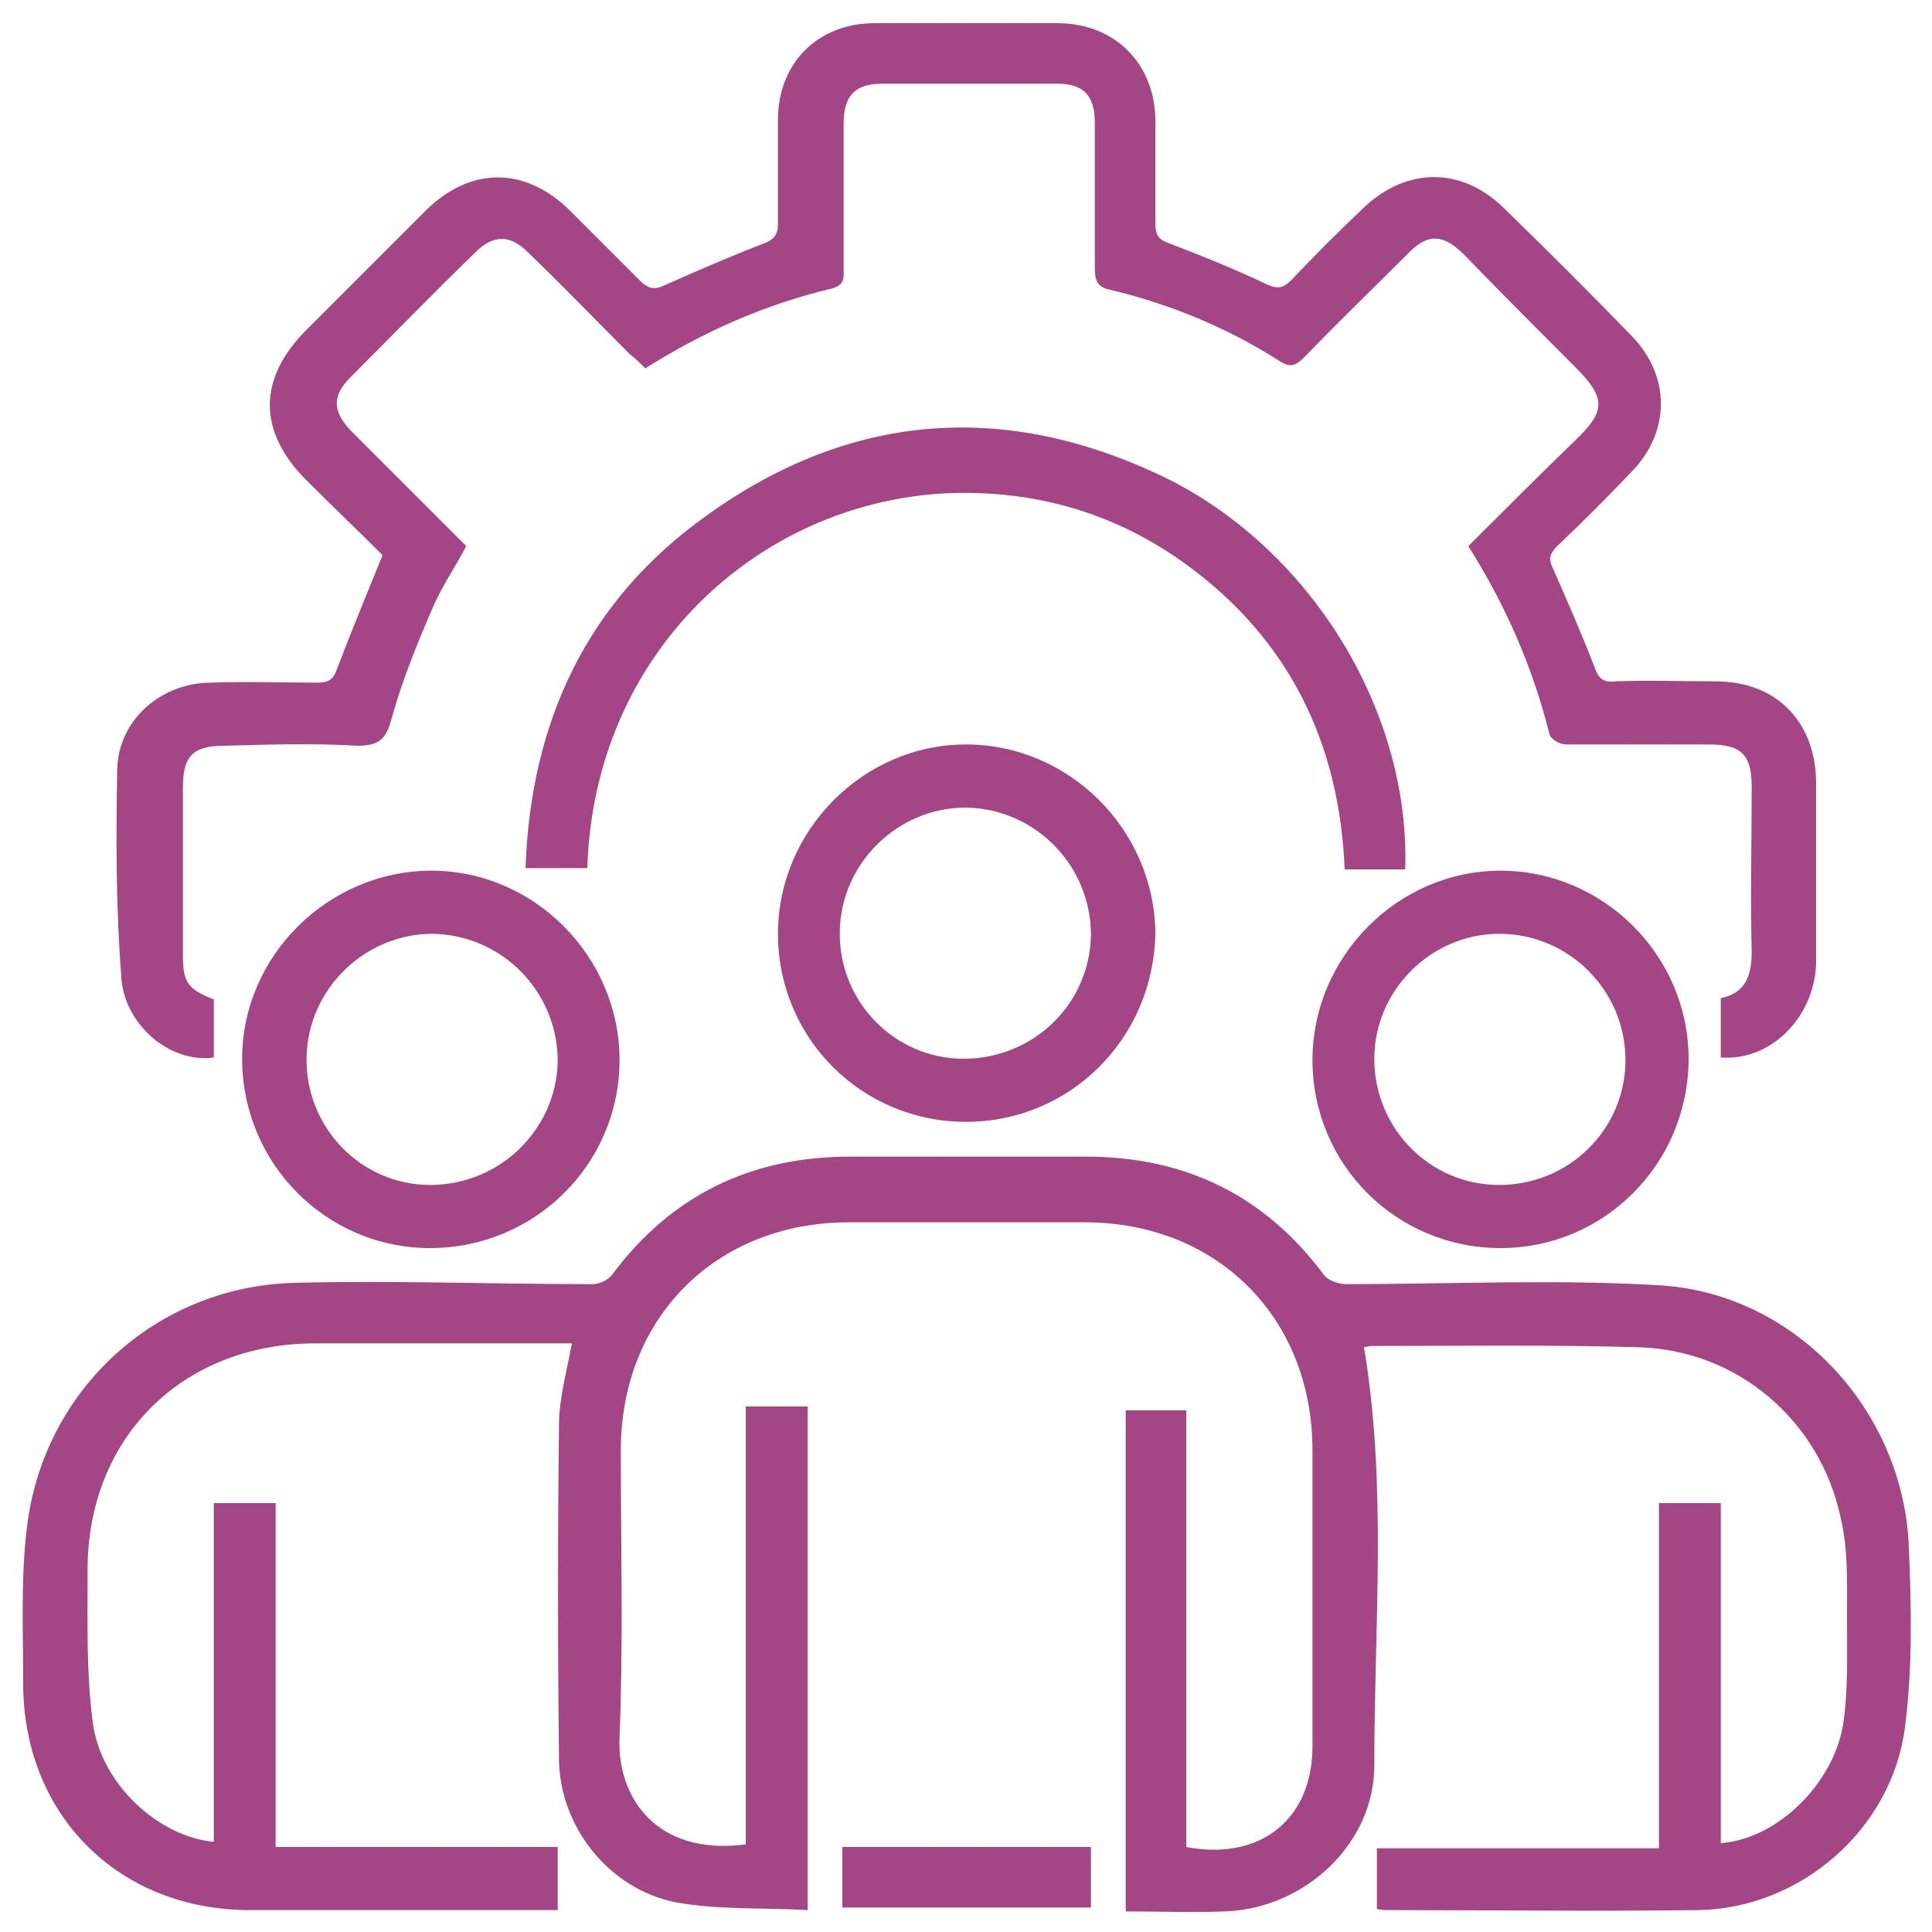 <?xml version="1.0" encoding="utf-8"?>
<!-- Generator: Adobe Illustrator 23.0.0, SVG Export Plug-In . SVG Version: 6.00 Build 0)  -->
<svg version="1.1" id="Layer_1" xmlns="http://www.w3.org/2000/svg" xmlns:xlink="http://www.w3.org/1999/xlink" x="0px" y="0px"
	 viewBox="0 0 150 150" style="enable-background:new 0 0 150 150;" xml:space="preserve">
<style type="text/css">
	.st0{fill:#A44685;}
</style>
<g>
	<path class="st0" d="M57.9,143.2c0-11.3,0-22.6,0-34c1.6,0,3.1,0,4.8,0c0,12.9,0,25.8,0,39.1c-3.4-0.2-6.9,0-10.2-0.6
		c-5.2-1-9.1-5.9-9.1-11.2c-0.1-8.6-0.1-17.3,0-25.9c0-2,0.6-4.1,1-6.3c-0.6,0-1.3,0-1.9,0c-6,0-12,0-18,0
		c-10.4,0-17.8,7.4-17.7,17.8c0,3.9-0.1,7.8,0.4,11.6c0.6,4.8,5.1,8.9,9.4,9.3c0-4.4,0-8.7,0-13.1c0-4.4,0-8.7,0-13.2
		c1.6,0,3.2,0,4.8,0c0,8.8,0,17.7,0,26.7c7.4,0,14.6,0,21.9,0c0,1.7,0,3.2,0,4.9c-0.5,0-1,0-1.6,0c-7.4,0-14.8,0-22.3,0
		c-10.2,0-17.6-7.4-17.6-17.6c0-4.1-0.2-8.2,0.3-12.2c1.3-10.6,10-18.6,20.7-18.9c7.7-0.2,15.4,0.1,23.2,0.1c0.5,0,1.2-0.3,1.5-0.7
		c4.6-6.2,10.8-9.2,18.5-9.2c6.1,0,12.2,0,18.3,0c7.7,0,13.9,3,18.5,9.2c0.3,0.4,1.1,0.7,1.7,0.7c8.2,0,16.4-0.4,24.5,0.1
		c10.5,0.7,18.8,9.8,19.2,20.3c0.2,4.7,0.3,9.4-0.3,14c-1,7.9-8.1,14.1-16.1,14.2c-8,0.1-16.1,0-24.1,0c-0.2,0-0.5,0-0.8-0.1
		c0-1.6,0-3.1,0-4.7c7.2,0,14.4,0,21.9,0c0-9,0-17.9,0-26.8c1.7,0,3.2,0,4.8,0c0,8.8,0,17.6,0,26.4c4.3-0.3,8.7-4.5,9.5-9.2
		c0.4-2.7,0.3-5.6,0.3-8.4c0-2.6,0.1-5.2-0.5-7.7c-1.6-7.5-8-13-15.7-13.2c-6.9-0.2-13.8-0.1-20.7-0.1c-0.2,0-0.5,0.1-0.6,0.1
		c1.8,10.8,0.8,21.5,0.8,32.3c0.1,6.2-5.4,11.3-11.6,11.5c-2.5,0.1-5.1,0-7.7,0c0-13,0-25.9,0-38.9c1.5,0,3,0,4.7,0
		c0,11.3,0,22.6,0,33.9c5.8,1.1,9.8-2.2,9.8-7.8c0-7.7,0-15.4,0-23c0-10.3-7.4-17.7-17.7-17.7c-6.1,0-12.2,0-18.3,0
		c-10.3,0-17.7,7.4-17.7,17.7c0,7.4,0.2,14.9-0.1,22.3C47.9,139.6,51,144.1,57.9,143.2z"/>
	<path class="st0" d="M133.6,82.1c0-1.5,0-3,0-4.6c1.9-0.4,2.4-1.7,2.4-3.6c-0.1-4.3,0-8.5,0-12.8c0-2.5-0.8-3.3-3.3-3.3
		c-3.7,0-7.4,0-11.1,0c-0.5,0-1.2-0.4-1.3-0.8c-1.3-5.2-3.4-10-6.3-14.6c2.9-2.9,5.7-5.7,8.6-8.5c2-2,2-3,0-5.1c-3-3-6-6-8.9-9
		c-1.7-1.7-2.9-1.7-4.5,0c-2.6,2.6-5.3,5.2-7.9,7.9c-0.7,0.7-1.1,0.9-2,0.3c-4.1-2.6-8.5-4.4-13.1-5.5c-1-0.2-1.2-0.7-1.2-1.7
		c0-3.8,0-7.5,0-11.3c0-2.1-0.9-3-2.9-3c-4.5,0-9,0-13.6,0c-2.1,0-3,0.9-3,3.1c0,3.8,0,7.5,0,11.3c0,0.7,0.1,1.2-0.9,1.5
		c-5.1,1.2-9.9,3.3-14.5,6.2c-0.4-0.4-0.8-0.8-1.2-1.1c-2.6-2.6-5.2-5.3-7.9-7.9c-1.4-1.4-2.7-1.4-4.1,0c-3.3,3.2-6.5,6.5-9.7,9.7
		c-1.4,1.4-1.4,2.6,0,4.1c3,3,6,6,9,9c-0.9,1.7-2,3.3-2.7,5c-1.2,2.8-2.3,5.5-3.1,8.4c-0.4,1.5-0.9,2.1-2.6,2.1
		c-3.4-0.2-6.9-0.1-10.4,0c-2.4,0-3.2,0.8-3.2,3.2c0,4.4,0,8.7,0,13.1c0,2.1,0.4,2.6,2.4,3.4c0,1.5,0,3,0,4.5
		c-3.4,0.5-7.1-2.6-7.2-6.5C9,70.3,9,65,9.1,59.7c0.1-3.8,3.4-6.7,7.3-6.7c2.7-0.1,5.5,0,8.2,0c0.7,0,1.2-0.1,1.5-0.9
		c1.1-2.9,2.3-5.8,3.6-9c-1.8-1.8-3.9-3.8-5.9-5.8c-3.8-3.8-3.8-7.9,0-11.7c3.1-3.1,6.1-6.1,9.2-9.2c3.5-3.5,7.8-3.5,11.3,0
		c1.8,1.8,3.6,3.6,5.4,5.4c0.7,0.7,1.2,0.7,2,0.3c2.5-1.1,5-2.2,7.6-3.2c0.8-0.3,1.1-0.7,1.1-1.5c0-2.7,0-5.4,0-8.1
		c0-4.4,3.1-7.5,7.5-7.5c4.7,0,9.5,0,14.2,0c4.5,0,7.6,3.2,7.6,7.6c0,2.6,0,5.3,0,7.9c0,0.9,0.2,1.3,1.1,1.6c2.6,1,5.1,2,7.6,3.2
		c0.9,0.4,1.3,0.2,1.9-0.4c1.8-1.9,3.6-3.7,5.5-5.5c3.3-3.2,7.6-3.3,10.9-0.1c3.4,3.3,6.7,6.6,10,10c3,3.1,3,7.4,0,10.5
		c-1.9,2-3.8,3.9-5.8,5.8c-0.6,0.6-0.7,1-0.3,1.8c1.1,2.5,2.2,5,3.2,7.6c0.3,0.9,0.7,1.2,1.6,1.1c2.6-0.1,5.2,0,7.8,0
		c4.7,0,7.7,3.1,7.8,7.7c0,4.8,0,9.6,0,14.3C140.8,79.1,137.4,82.4,133.6,82.1z"/>
	<path class="st0" d="M109.1,67.5c-1.6,0-3.1,0-4.7,0c-0.4-9.8-4.3-17.8-12.2-23.6c-5.6-4.1-11.9-5.9-18.8-5.6
		c-14.7,0.8-27.3,12.5-27.8,29.1c-1.5,0-3.1,0-4.8,0c0.4-11.4,4.8-20.8,14.1-27.4c11.4-8.2,23.7-8.9,36.2-2.6
		C102.2,43.2,109.5,55.6,109.1,67.5z"/>
	<path class="st0" d="M75,87.1c-8.1,0-14.6-6.5-14.6-14.6c0-8,6.6-14.7,14.6-14.7c8,0,14.6,6.6,14.7,14.6
		C89.6,80.6,83.1,87.1,75,87.1z M74.8,82.2c5.4,0,9.8-4.2,9.9-9.6c0-5.4-4.3-9.8-9.7-9.9c-5.3,0-9.7,4.3-9.8,9.6
		C65.1,77.8,69.5,82.2,74.8,82.2z"/>
	<path class="st0" d="M33.4,96.9c-8.1,0-14.6-6.6-14.6-14.7c0-8,6.7-14.6,14.7-14.6c8,0,14.6,6.7,14.6,14.7
		C48.1,90.4,41.5,96.9,33.4,96.9z M33.4,92c5.4,0,9.8-4.3,9.9-9.6c0-5.4-4.3-9.8-9.7-9.9c-5.3,0-9.7,4.3-9.8,9.6
		C23.7,87.5,28,92,33.4,92z"/>
	<path class="st0" d="M116.5,96.9c-8.1,0-14.6-6.5-14.6-14.6c0-8,6.6-14.7,14.6-14.7c8,0,14.6,6.6,14.6,14.6
		C131.1,90.3,124.6,96.9,116.5,96.9z M116.4,92c5.4,0,9.8-4.3,9.8-9.7c0-5.4-4.4-9.8-9.8-9.8c-5.3,0-9.7,4.4-9.7,9.7
		C106.7,87.6,111,92,116.4,92z"/>
	<path class="st0" d="M84.7,143.4c0,1.6,0,3.1,0,4.7c-6.5,0-12.8,0-19.3,0c0-1.5,0-3.1,0-4.7C71.7,143.4,78.1,143.4,84.7,143.4z"/>
</g>
</svg>
